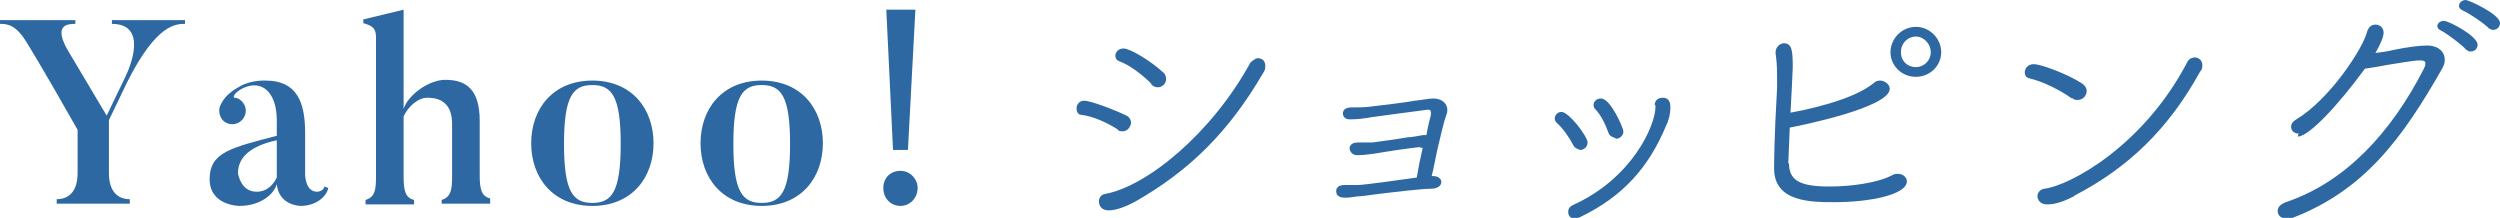 <?xml version="1.0" encoding="UTF-8"?>
<svg id="_レイヤー_2" data-name="レイヤー 2" xmlns="http://www.w3.org/2000/svg" viewBox="0 0 33.51 2.92">
  <defs>
    <style>
      .cls-1 {
        fill: #2d68a3;
        stroke-width: 0px;
      }
    </style>
  </defs>
  <g id="MV">
    <g>
      <path class="cls-1" d="m2.48.27v.05c-.12,0-.38,0-.77.77l-.25.52v.71c0,.26.13.35.28.35v.06h-.98v-.06c.15,0,.28-.09.28-.35v-.58C.53.84.37.59.37.59.22.33.1.32,0,.32v-.05h1.01v.05c-.09,0-.32,0-.08.39l.5.84.25-.52c.06-.12.31-.71-.18-.71v-.05h.97Z"/>
      <path class="cls-1" d="m4.4,2.52c-.02.11-.16.24-.37.24,0,0-.29,0-.32-.29-.05.16-.25.29-.5.29,0,0-.4,0-.4-.36s.29-.42.9-.58v-.21c0-.36-.19-.55-.45-.43-.12.06-.14.12-.12.13.05,0,.09.03.12.07.06.08.04.19-.04.25-.08.06-.2.04-.25-.04-.04-.06-.04-.14-.01-.19.03-.06.08-.15.27-.25.15-.08.33-.07.33-.07.42,0,.53.29.53.7v.56s0,.23.16.23c0,0,.08,0,.1-.07l.05.02Zm-1.21-.2s.03.25.25.25c.15,0,.23-.11.27-.19v-.5c-.37.08-.52.24-.52.44Z"/>
      <path class="cls-1" d="m6.57,2.73h-.65v-.05c.13-.04.14-.15.14-.32v-.7c0-.23-.11-.35-.33-.35-.13,0-.26.12-.32.25v.8c0,.19.02.29.14.32v.06h-.65v-.06c.13-.04.14-.14.14-.32V.51c0-.12-.03-.16-.17-.2v-.05l.54-.13v1.33c.06-.19.34-.39.56-.39.28,0,.46.13.46.55v.72c0,.19.02.29.14.32v.05Z"/>
      <path class="cls-1" d="m7.94,2.76c-.53,0-.82-.38-.82-.84s.29-.84.82-.84.82.38.82.84-.29.84-.82.84Zm0-1.62c-.26,0-.38.15-.38.79s.12.79.38.79.38-.15.38-.79-.12-.79-.38-.79Z"/>
      <path class="cls-1" d="m10.21,2.76c-.53,0-.82-.38-.82-.84s.29-.84.82-.84.82.38.82.84-.29.84-.82.84Zm0-1.62c-.26,0-.38.15-.38.79s.12.79.38.79.38-.15.38-.79-.12-.79-.38-.79Z"/>
      <path class="cls-1" d="m12.3,2.52c0,.13-.1.24-.23.24s-.23-.1-.23-.24.1-.23.23-.23.23.11.23.23Zm-.13-.51l.1-1.88h-.39l.09,1.88h.2Z"/>
      <path class="cls-1" d="m14.99,1.74c-.14-.09-.33-.18-.49-.2-.05,0-.07-.04-.07-.09,0-.05.04-.1.1-.1.1,0,.45.14.57.2.04.02.06.06.06.09,0,.06-.05.12-.11.12-.02,0-.05,0-.07-.02Zm1.77-.9s.06-.06.1-.06c.05,0,.1.03.1.1,0,.03,0,.06-.03.1-.46.79-.99,1.31-1.71,1.72-.11.06-.25.12-.36.12-.09,0-.13-.06-.13-.12,0-.05.03-.09.08-.1.56-.1,1.43-.81,1.95-1.76Zm-1.33.28c-.12-.12-.29-.25-.43-.3-.03-.01-.05-.04-.05-.07,0-.05.04-.1.11-.1.09,0,.37.17.53.32.03.02.04.06.04.09,0,.06-.05.11-.11.11-.03,0-.06-.01-.09-.04Z"/>
      <path class="cls-1" d="m19.04,1.97c-.18.02-.45.06-.62.09-.08.01-.15.02-.23.02-.06,0-.1-.05-.1-.09s.03-.08.11-.08c.15,0,.18,0,.19,0,.09-.01.37-.05.48-.07.06,0,.14-.02.21-.03.02,0,.03,0,.04,0,.02-.12.05-.23.06-.27,0,0,0-.02,0-.03,0-.03-.01-.04-.04-.04,0,0-.69.09-.75.1-.11.02-.2.03-.3.03-.06,0-.09-.04-.09-.08s.03-.08.11-.08c.08,0,.17,0,.25-.01.09-.01.51-.06.6-.08.03,0,.2-.03.25-.03h0c.13,0,.19.08.19.15,0,.02,0,.04-.01.06-.04.11-.08.29-.12.46-.03.13-.05.26-.08.37,0,0,.01,0,.02,0,.07,0,.11.04.11.08,0,.04-.04.09-.14.09-.12,0-.48.04-.94.1-.07,0-.13.02-.2.02-.04,0-.13,0-.13-.09,0-.04.03-.08.11-.08h0s.05,0,.07,0c.03,0,.07,0,.11,0,.09,0,.64-.08.79-.1.02-.12.05-.27.08-.4-.01,0-.02,0-.04,0Z"/>
      <path class="cls-1" d="m21.18,2.01s-.07-.02-.09-.06c-.05-.1-.14-.23-.22-.3-.02-.02-.03-.04-.03-.06,0-.05.04-.09.09-.09.1,0,.35.33.35.41,0,.06-.05.1-.1.1Zm1-.6c0-.07.05-.1.11-.1.09,0,.1.08.1.13,0,.08-.02.17-.06.25-.23.55-.57.94-1.15,1.22-.03.01-.05.02-.07.02-.06,0-.09-.04-.09-.09,0-.04.02-.07.06-.09.8-.36,1.11-1.07,1.11-1.32v-.02h0Zm-.53.44s-.08-.02-.09-.07c-.04-.11-.1-.24-.18-.32-.01-.01-.02-.03-.02-.05,0-.05.04-.09.1-.09.13,0,.3.4.3.44,0,.06-.05.1-.1.1Z"/>
      <path class="cls-1" d="m23.98,2.19c0,.23.15.31.54.31.3,0,.65-.05.84-.15.03-.02.06-.02.08-.02.07,0,.12.05.12.1,0,.18-.5.28-.97.28-.31,0-.81,0-.81-.45,0-.04,0-.4.04-1.08,0-.06,0-.11,0-.15,0-.16-.01-.25-.02-.31v-.02c0-.07.06-.12.11-.12.11,0,.12.1.12.32,0,.03-.02.45-.03.61.11-.02.82-.15,1.12-.4.02-.02.05-.03.08-.03.06,0,.13.05.13.11,0,.25-1.18.49-1.34.52-.02.46-.02.47-.02.48Zm1.7-1.16c-.19,0-.34-.15-.34-.33s.15-.34.34-.34.34.16.34.34-.15.33-.34.33Zm0-.54c-.11,0-.2.09-.2.21s.09.2.2.2.2-.09.2-.2-.09-.21-.2-.21Z"/>
      <path class="cls-1" d="m27.77,1.32c-.15-.11-.39-.23-.57-.27-.04-.01-.06-.04-.06-.08,0-.05.04-.11.12-.11.09,0,.43.12.65.26.04.03.06.06.06.1,0,.06-.05.12-.12.12-.02,0-.05,0-.08-.03Zm.03,1.31c-.19.1-.3.11-.36.11-.09,0-.13-.06-.13-.11,0-.04.03-.09.09-.1.34-.04,1.33-.57,1.92-1.7.02-.04.06-.06.1-.06.05,0,.1.04.1.1,0,.03,0,.06-.03.09-.43.78-.97,1.29-1.68,1.66Z"/>
      <path class="cls-1" d="m30.81,1.79c-.06,0-.1-.04-.1-.09,0-.04.02-.07.07-.1.45-.27.9-.96.95-1.18.02-.06.06-.09.11-.09.06,0,.11.04.11.11,0,.05-.04.15-.11.27.08-.01.16-.02.24-.04.19-.04.36-.06.45-.06.16,0,.24.09.24.19,0,.04-.01.07-.03.11-.54.95-1.05,1.64-2.01,2.01-.03.01-.05.01-.08.01-.07,0-.12-.04-.12-.1,0-.05.03-.09.11-.12.8-.27,1.41-.93,1.85-1.79.02-.04.02-.06.02-.07,0-.04-.04-.04-.08-.04-.08,0-.3.04-.43.06-.1.02-.22.04-.3.05-.36.49-.75.91-.9.91Zm2.25-1.12c-.06-.07-.26-.22-.34-.26-.04-.02-.05-.04-.05-.06,0-.04.04-.07.09-.07.06,0,.45.2.45.32,0,.05-.04.09-.09.09-.02,0-.04,0-.05-.02Zm.31-.28c-.06-.07-.27-.21-.36-.25-.04-.02-.05-.04-.05-.06,0-.04.04-.08.09-.08.04,0,.46.19.46.31,0,.05-.04.09-.09.09-.02,0-.03,0-.05-.02Z"/>
    </g>
  </g>
</svg>